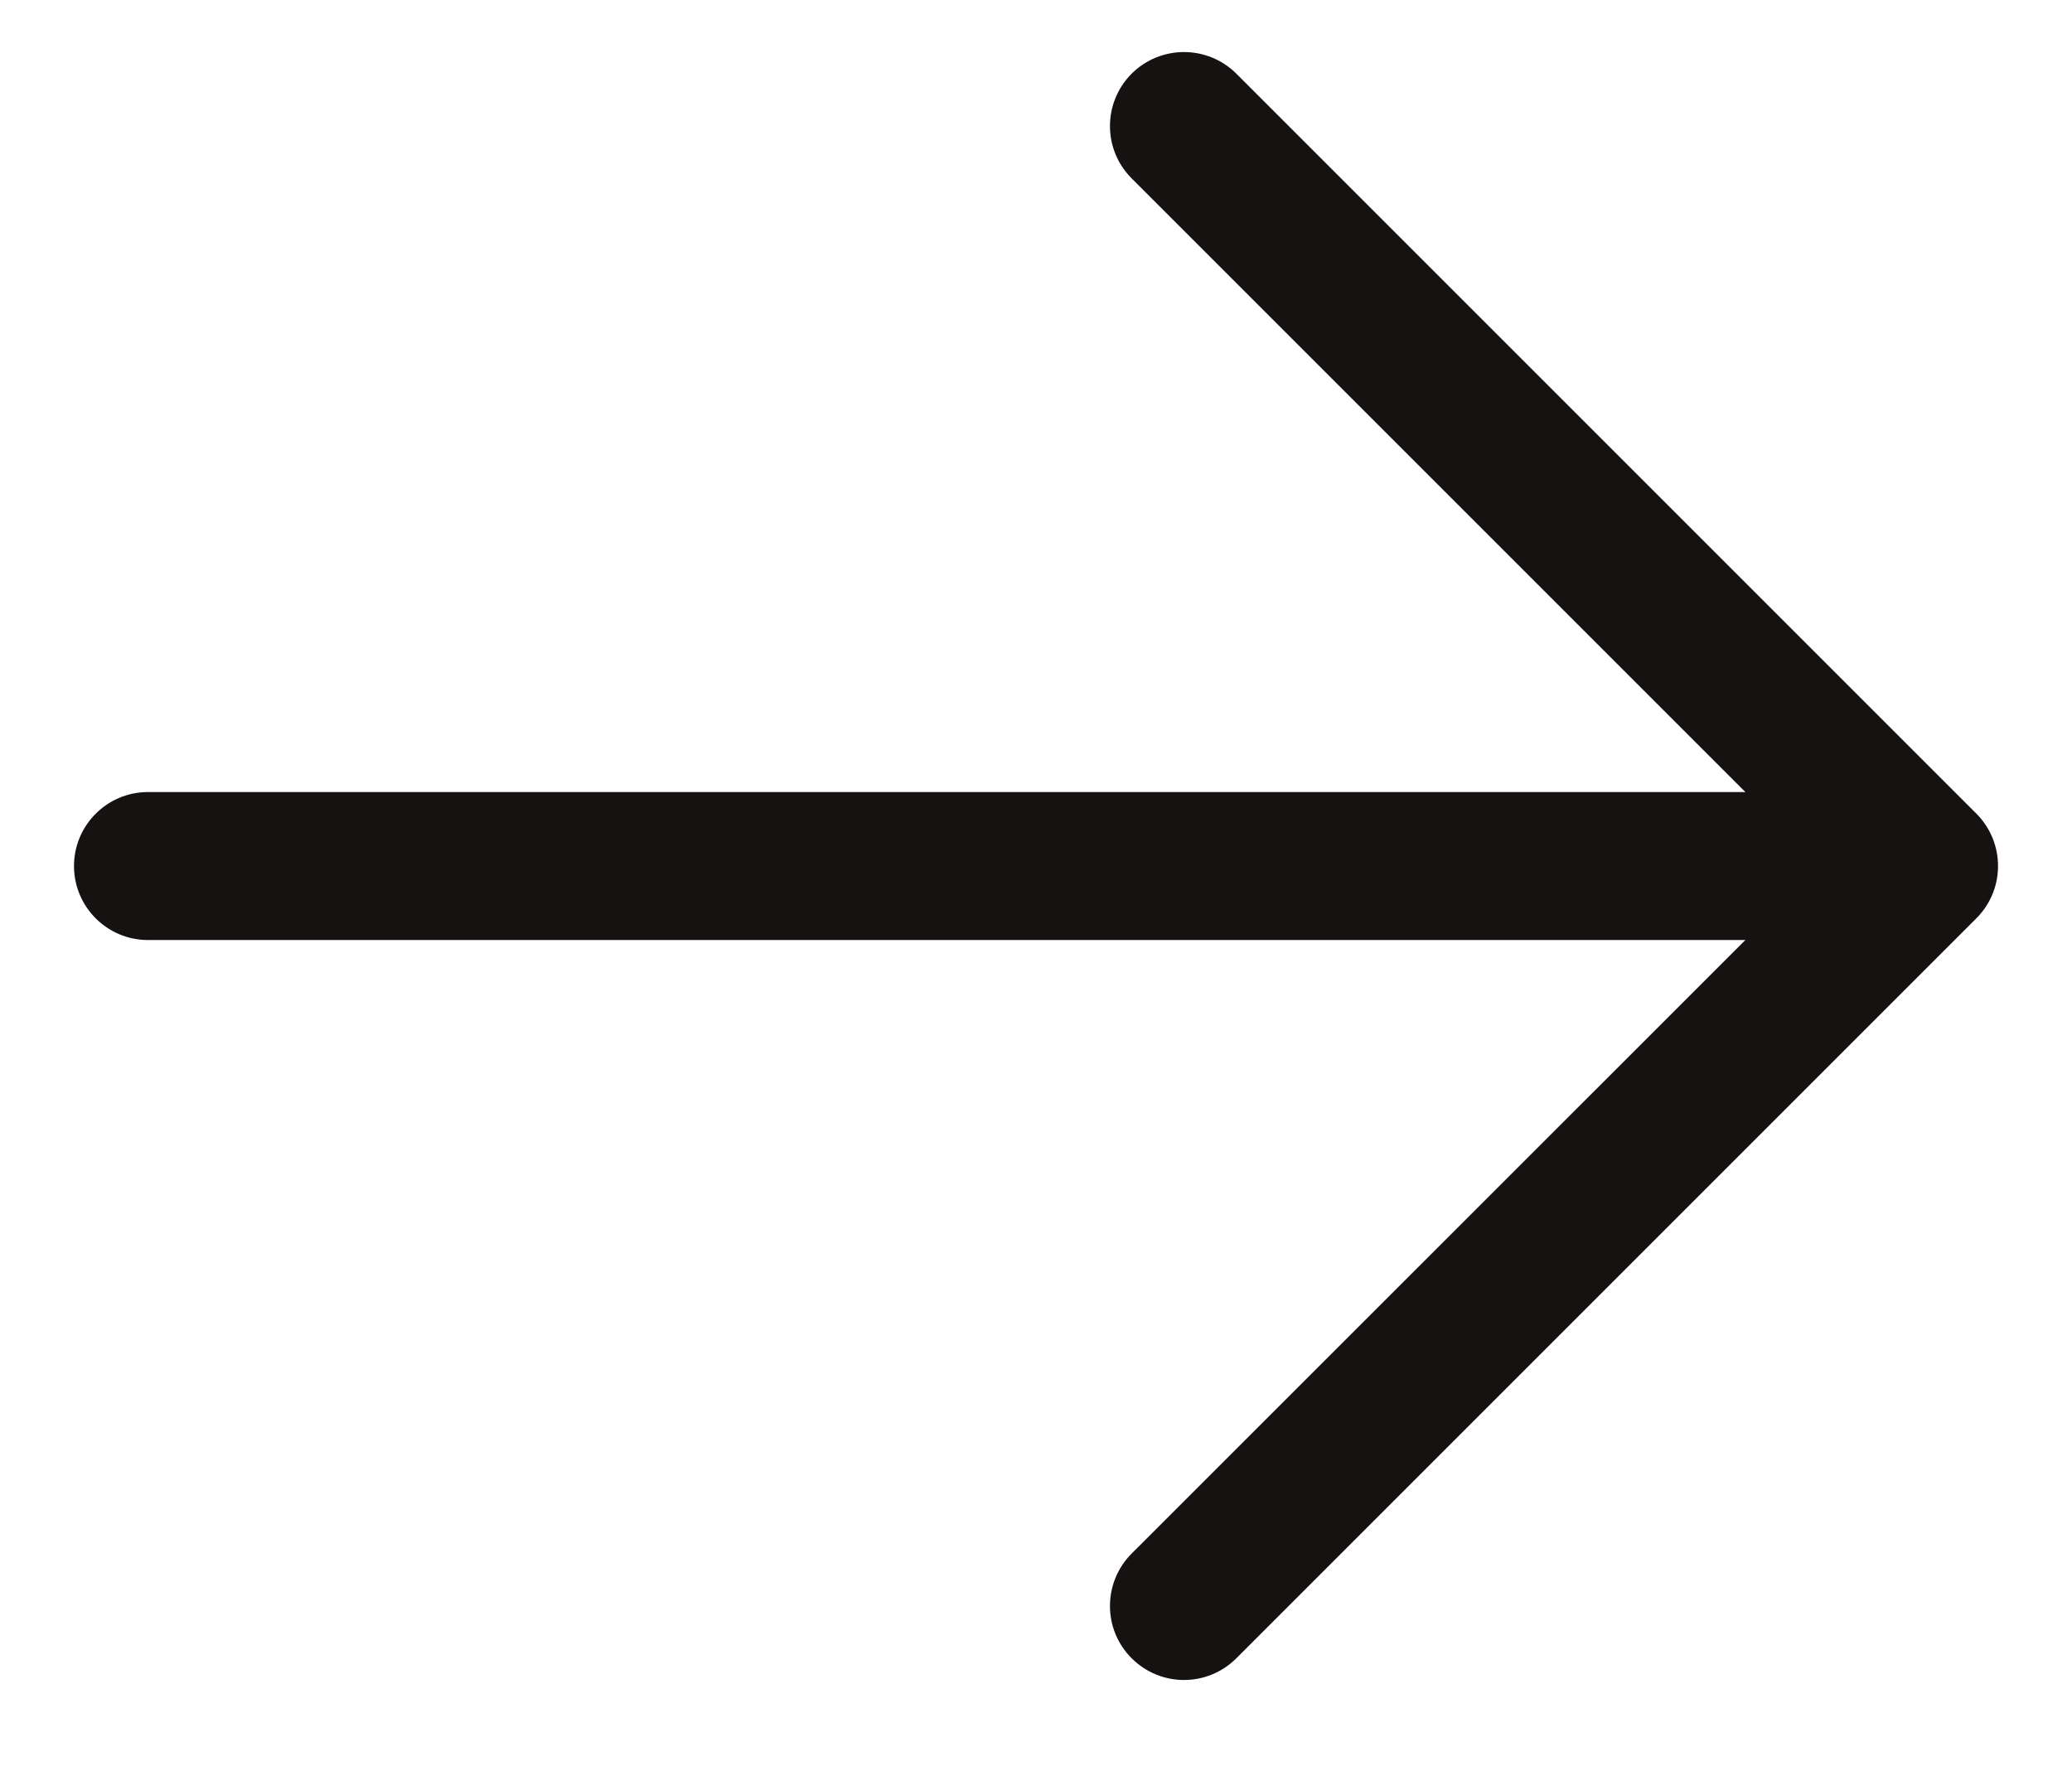 <svg width="14" height="12" viewBox="0 0 14 12" fill="none" xmlns="http://www.w3.org/2000/svg">
<path fill-rule="evenodd" clip-rule="evenodd" d="M7.646 0.498C7.842 0.303 8.158 0.303 8.354 0.498L13.354 5.498C13.549 5.694 13.549 6.01 13.354 6.205L8.354 11.205C8.158 11.401 7.842 11.401 7.646 11.205C7.451 11.01 7.451 10.694 7.646 10.498L11.793 6.352H1C0.724 6.352 0.5 6.128 0.5 5.852C0.5 5.576 0.724 5.352 1 5.352H11.793L7.646 1.205C7.451 1.01 7.451 0.694 7.646 0.498Z" fill="#161212"/>
</svg>
